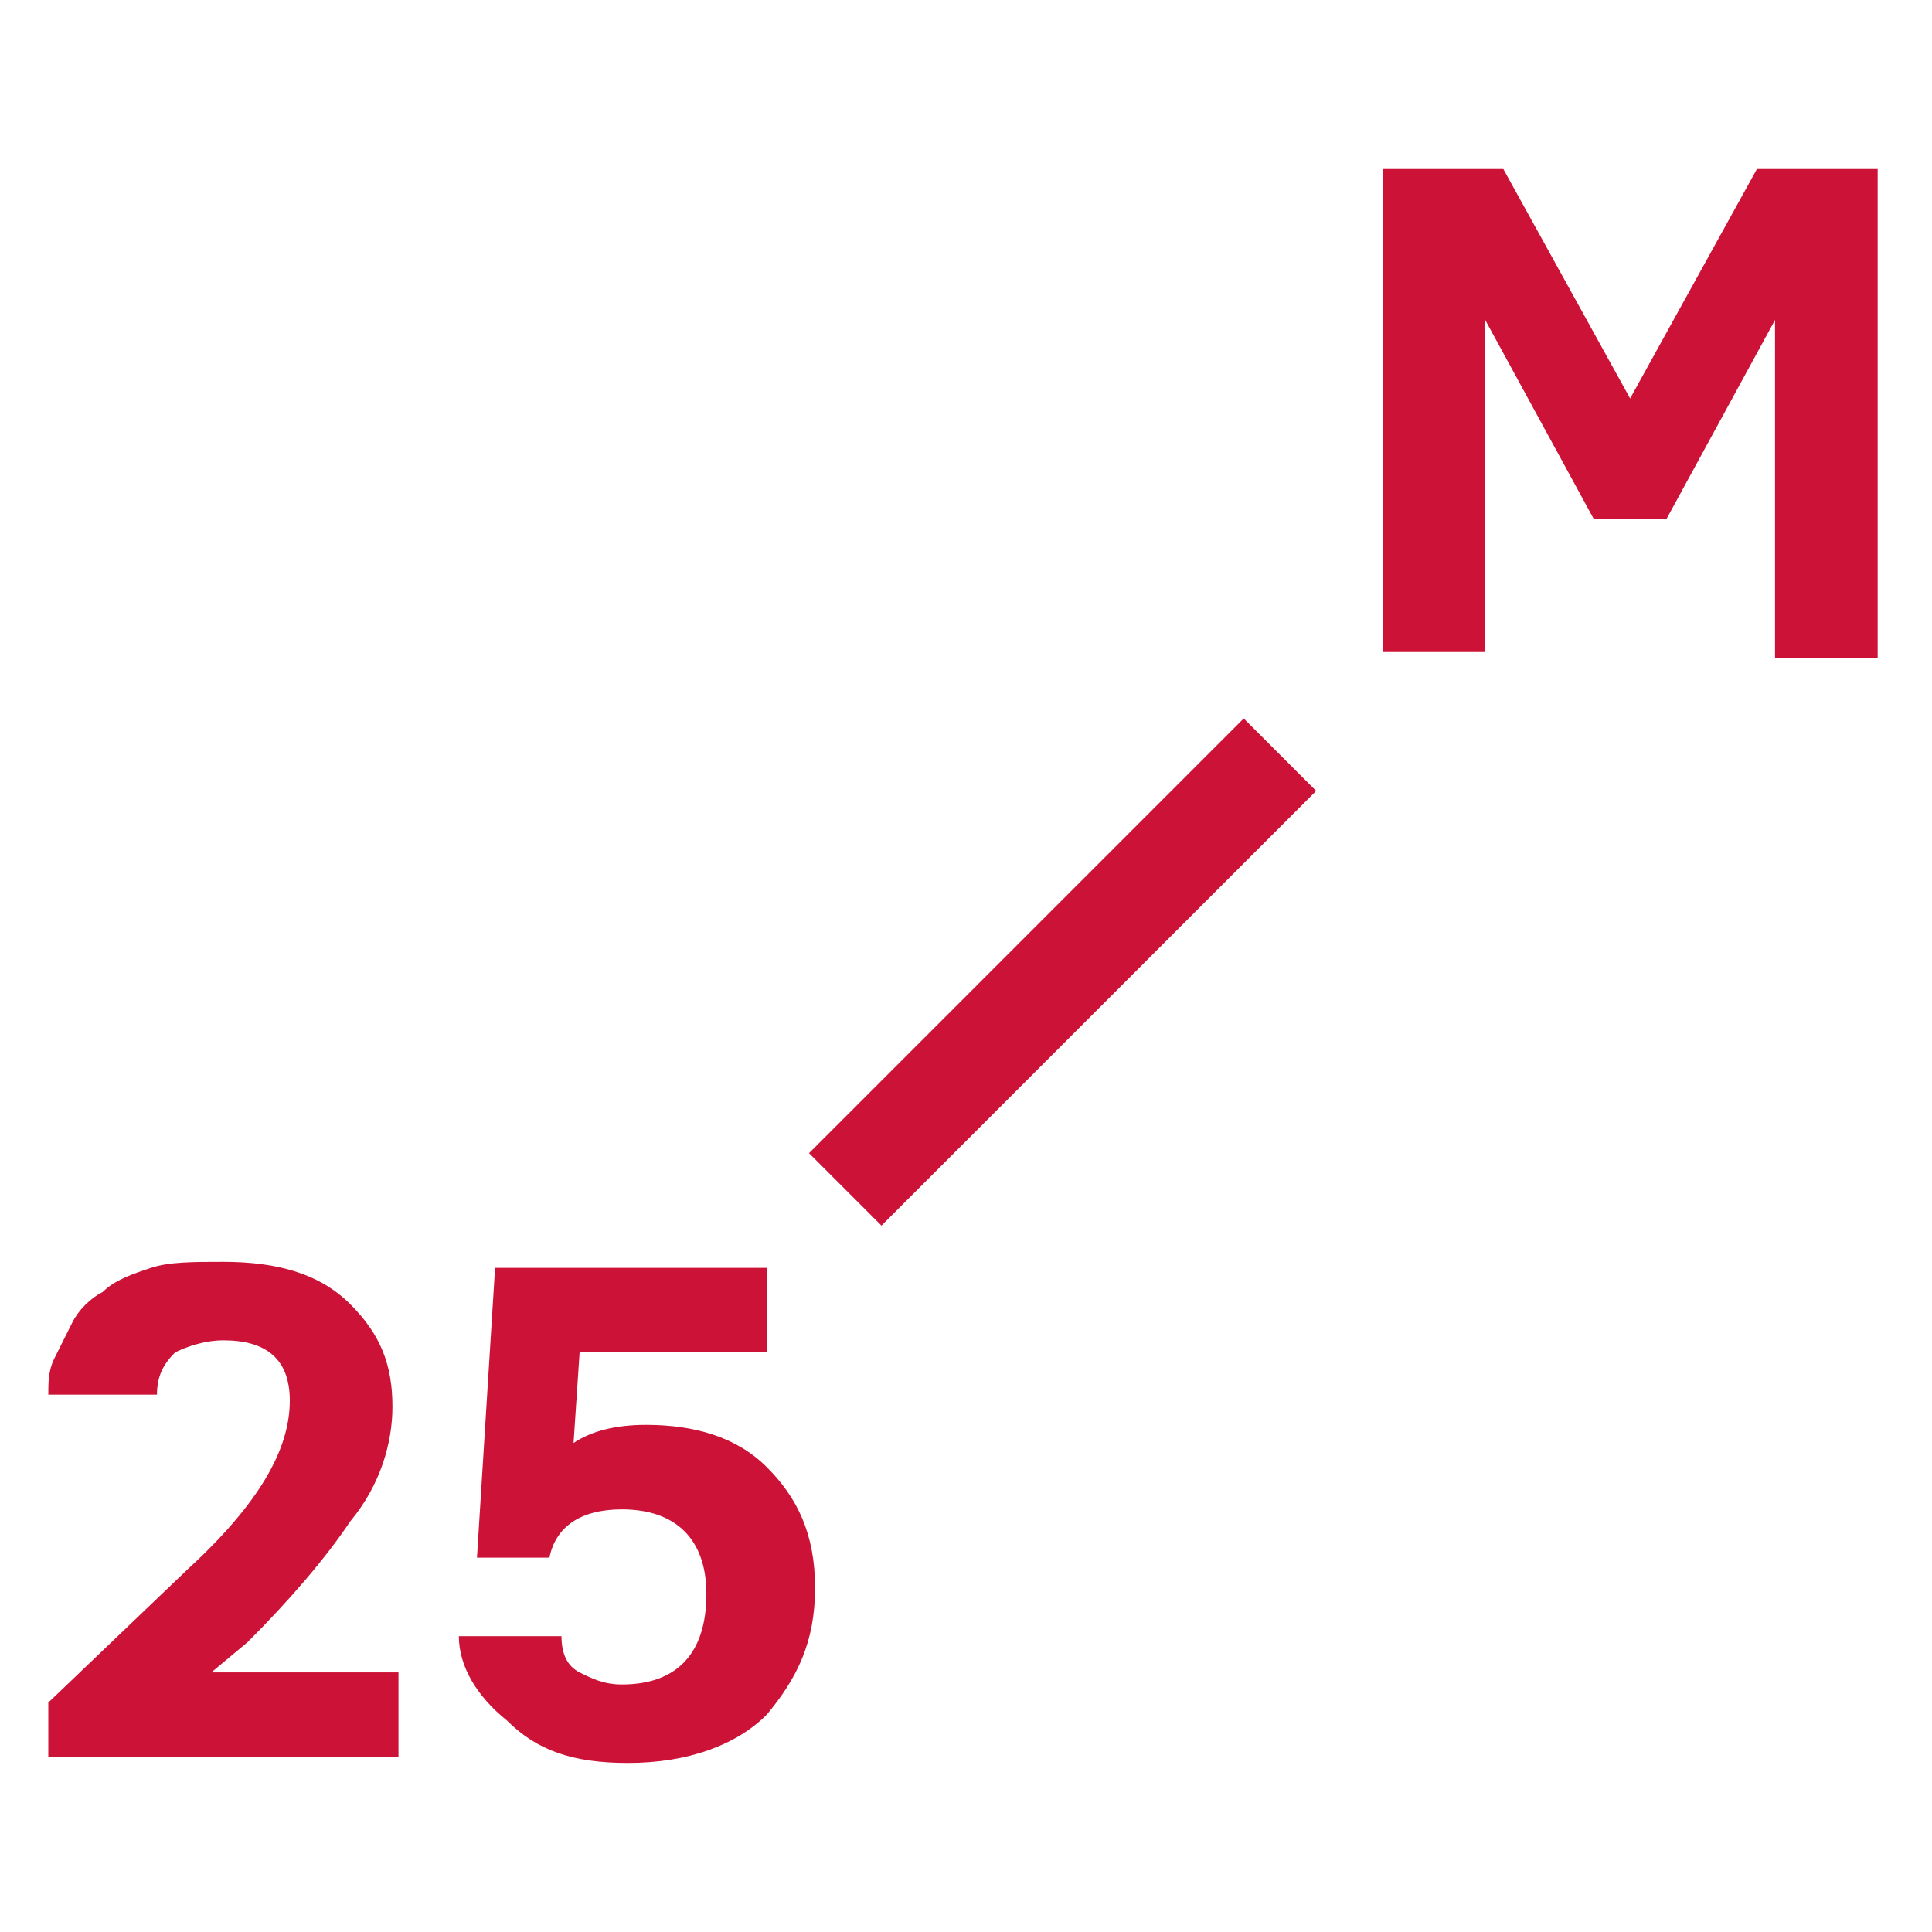 <?xml version="1.0" encoding="UTF-8"?> <!-- Generator: Adobe Illustrator 25.2.0, SVG Export Plug-In . SVG Version: 6.00 Build 0) --> <svg xmlns="http://www.w3.org/2000/svg" xmlns:xlink="http://www.w3.org/1999/xlink" id="Layer_1" x="0px" y="0px" viewBox="0 0 32 32" style="enable-background:new 0 0 32 32;" xml:space="preserve"> <style type="text/css"> .st0{fill:#CC1236;} </style> <g> <path class="st0" d="M13.4,19.1l7.2-7.2l1.2,1.2l-7.2,7.2L13.4,19.1z"></path> <g> <path class="st0" d="M0.8,29.1v-0.9L3.1,26c1.2-1.1,1.7-2,1.7-2.8c0-0.7-0.4-1-1.1-1c-0.3,0-0.6,0.1-0.8,0.2 c-0.2,0.2-0.3,0.4-0.3,0.7H0.8c0-0.2,0-0.4,0.1-0.6c0.1-0.2,0.2-0.4,0.3-0.6c0.1-0.2,0.3-0.4,0.5-0.5c0.2-0.2,0.5-0.3,0.8-0.4 c0.3-0.1,0.7-0.1,1.2-0.1c0.9,0,1.6,0.2,2.1,0.7c0.5,0.5,0.7,1,0.7,1.7c0,0.6-0.2,1.3-0.7,1.9c-0.4,0.6-1,1.3-1.7,2l-0.6,0.5h3.1 v1.4H0.8z"></path> <path class="st0" d="M7.6,27.1h1.7c0,0.3,0.1,0.5,0.3,0.6c0.2,0.1,0.4,0.2,0.7,0.2c0.9,0,1.4-0.5,1.4-1.5c0-0.9-0.5-1.4-1.4-1.4 c-0.7,0-1.1,0.3-1.2,0.8H7.9L8.2,21h4.5v1.4H9.6l-0.1,1.5c0.3-0.2,0.7-0.3,1.2-0.3c0.8,0,1.5,0.2,2,0.7c0.5,0.5,0.8,1.1,0.8,2 c0,0.9-0.3,1.5-0.8,2.1c-0.5,0.5-1.3,0.8-2.3,0.8c-0.9,0-1.5-0.2-2-0.7C7.9,28.1,7.6,27.6,7.6,27.1z"></path> </g> <path class="st0" d="M22.9,10.9V2.8h2L27,6.6l2.1-3.8h2v8.1h-1.7V5.3l-1.8,3.3h-1.2l-1.8-3.3v5.5H22.9z"></path> </g> </svg> 